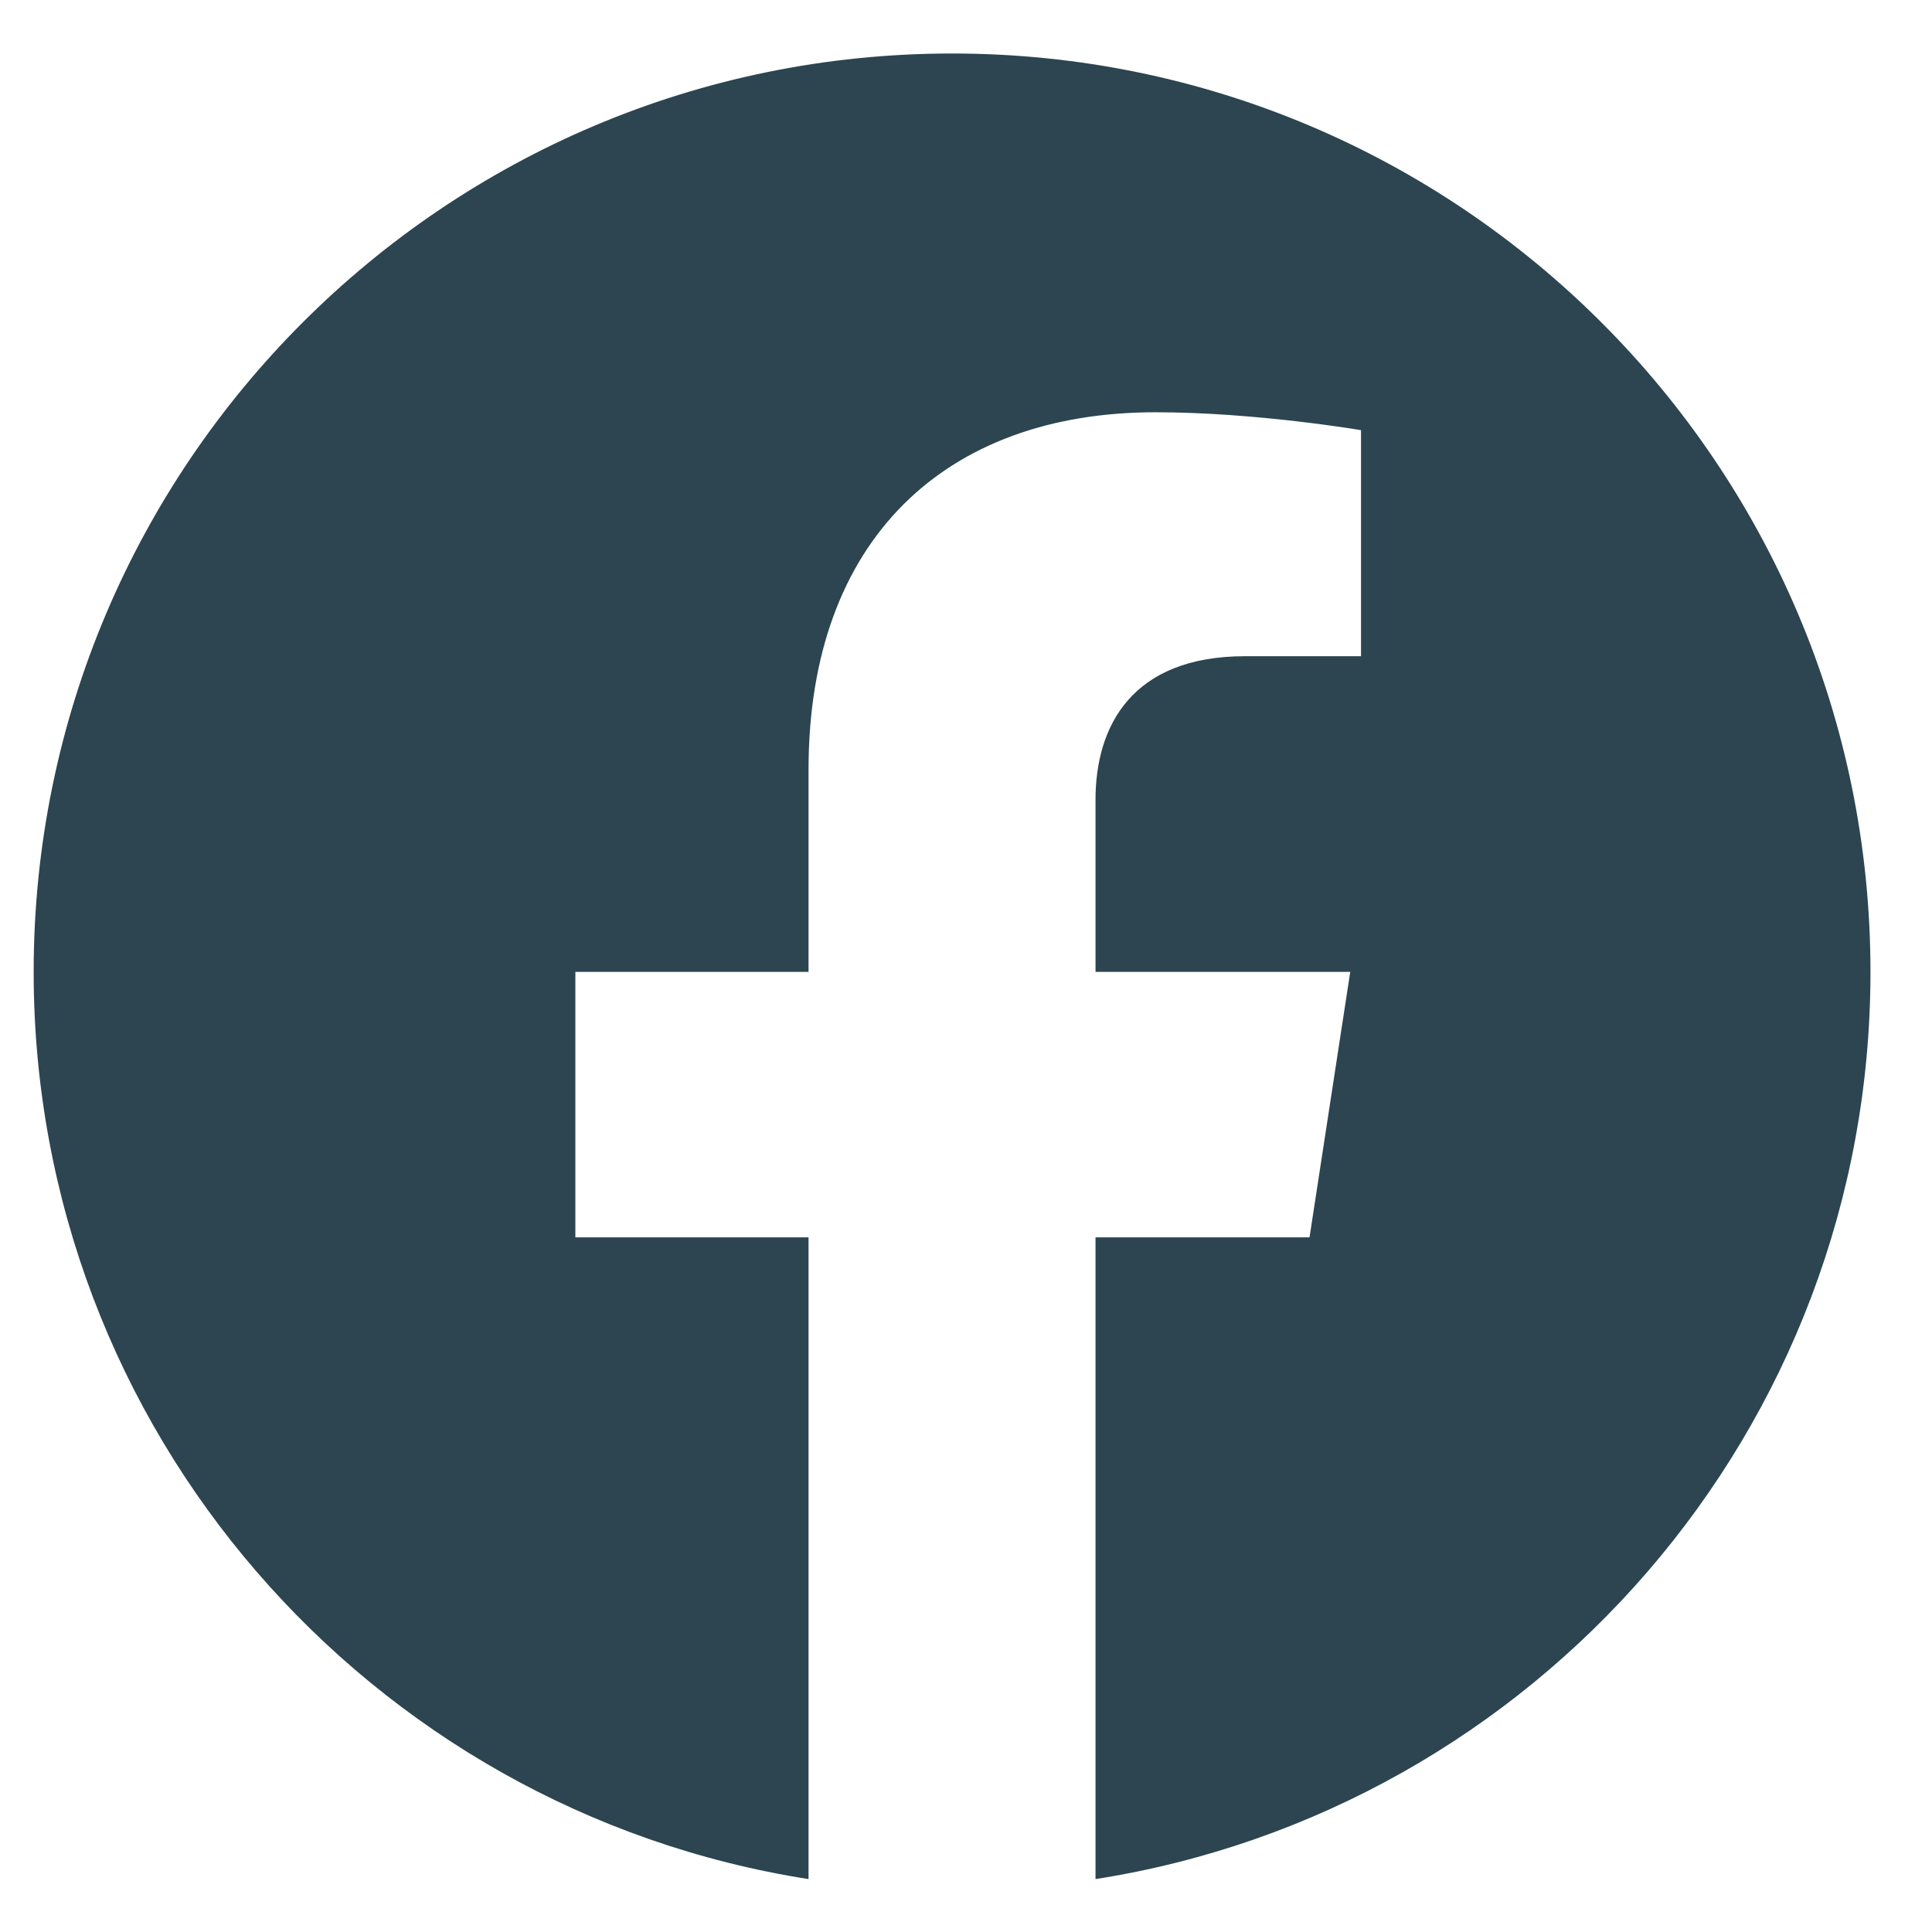 <svg width="26" height="26" viewBox="0 0 26 26" fill="none" xmlns="http://www.w3.org/2000/svg">
<path d="M25.172 13.079C25.172 6.253 19.638 0.72 12.812 0.72C5.987 0.72 0.453 6.253 0.453 13.079C0.453 19.248 4.973 24.361 10.881 25.288V16.652H7.743V13.079H10.881V10.356C10.881 7.259 12.726 5.548 15.55 5.548C16.902 5.548 18.316 5.789 18.316 5.789V8.831H16.758C15.222 8.831 14.743 9.783 14.743 10.761V13.079H18.171L17.623 16.652H14.743V25.288C20.652 24.361 25.172 19.248 25.172 13.079Z" fill="#2C4550"/>
</svg>
